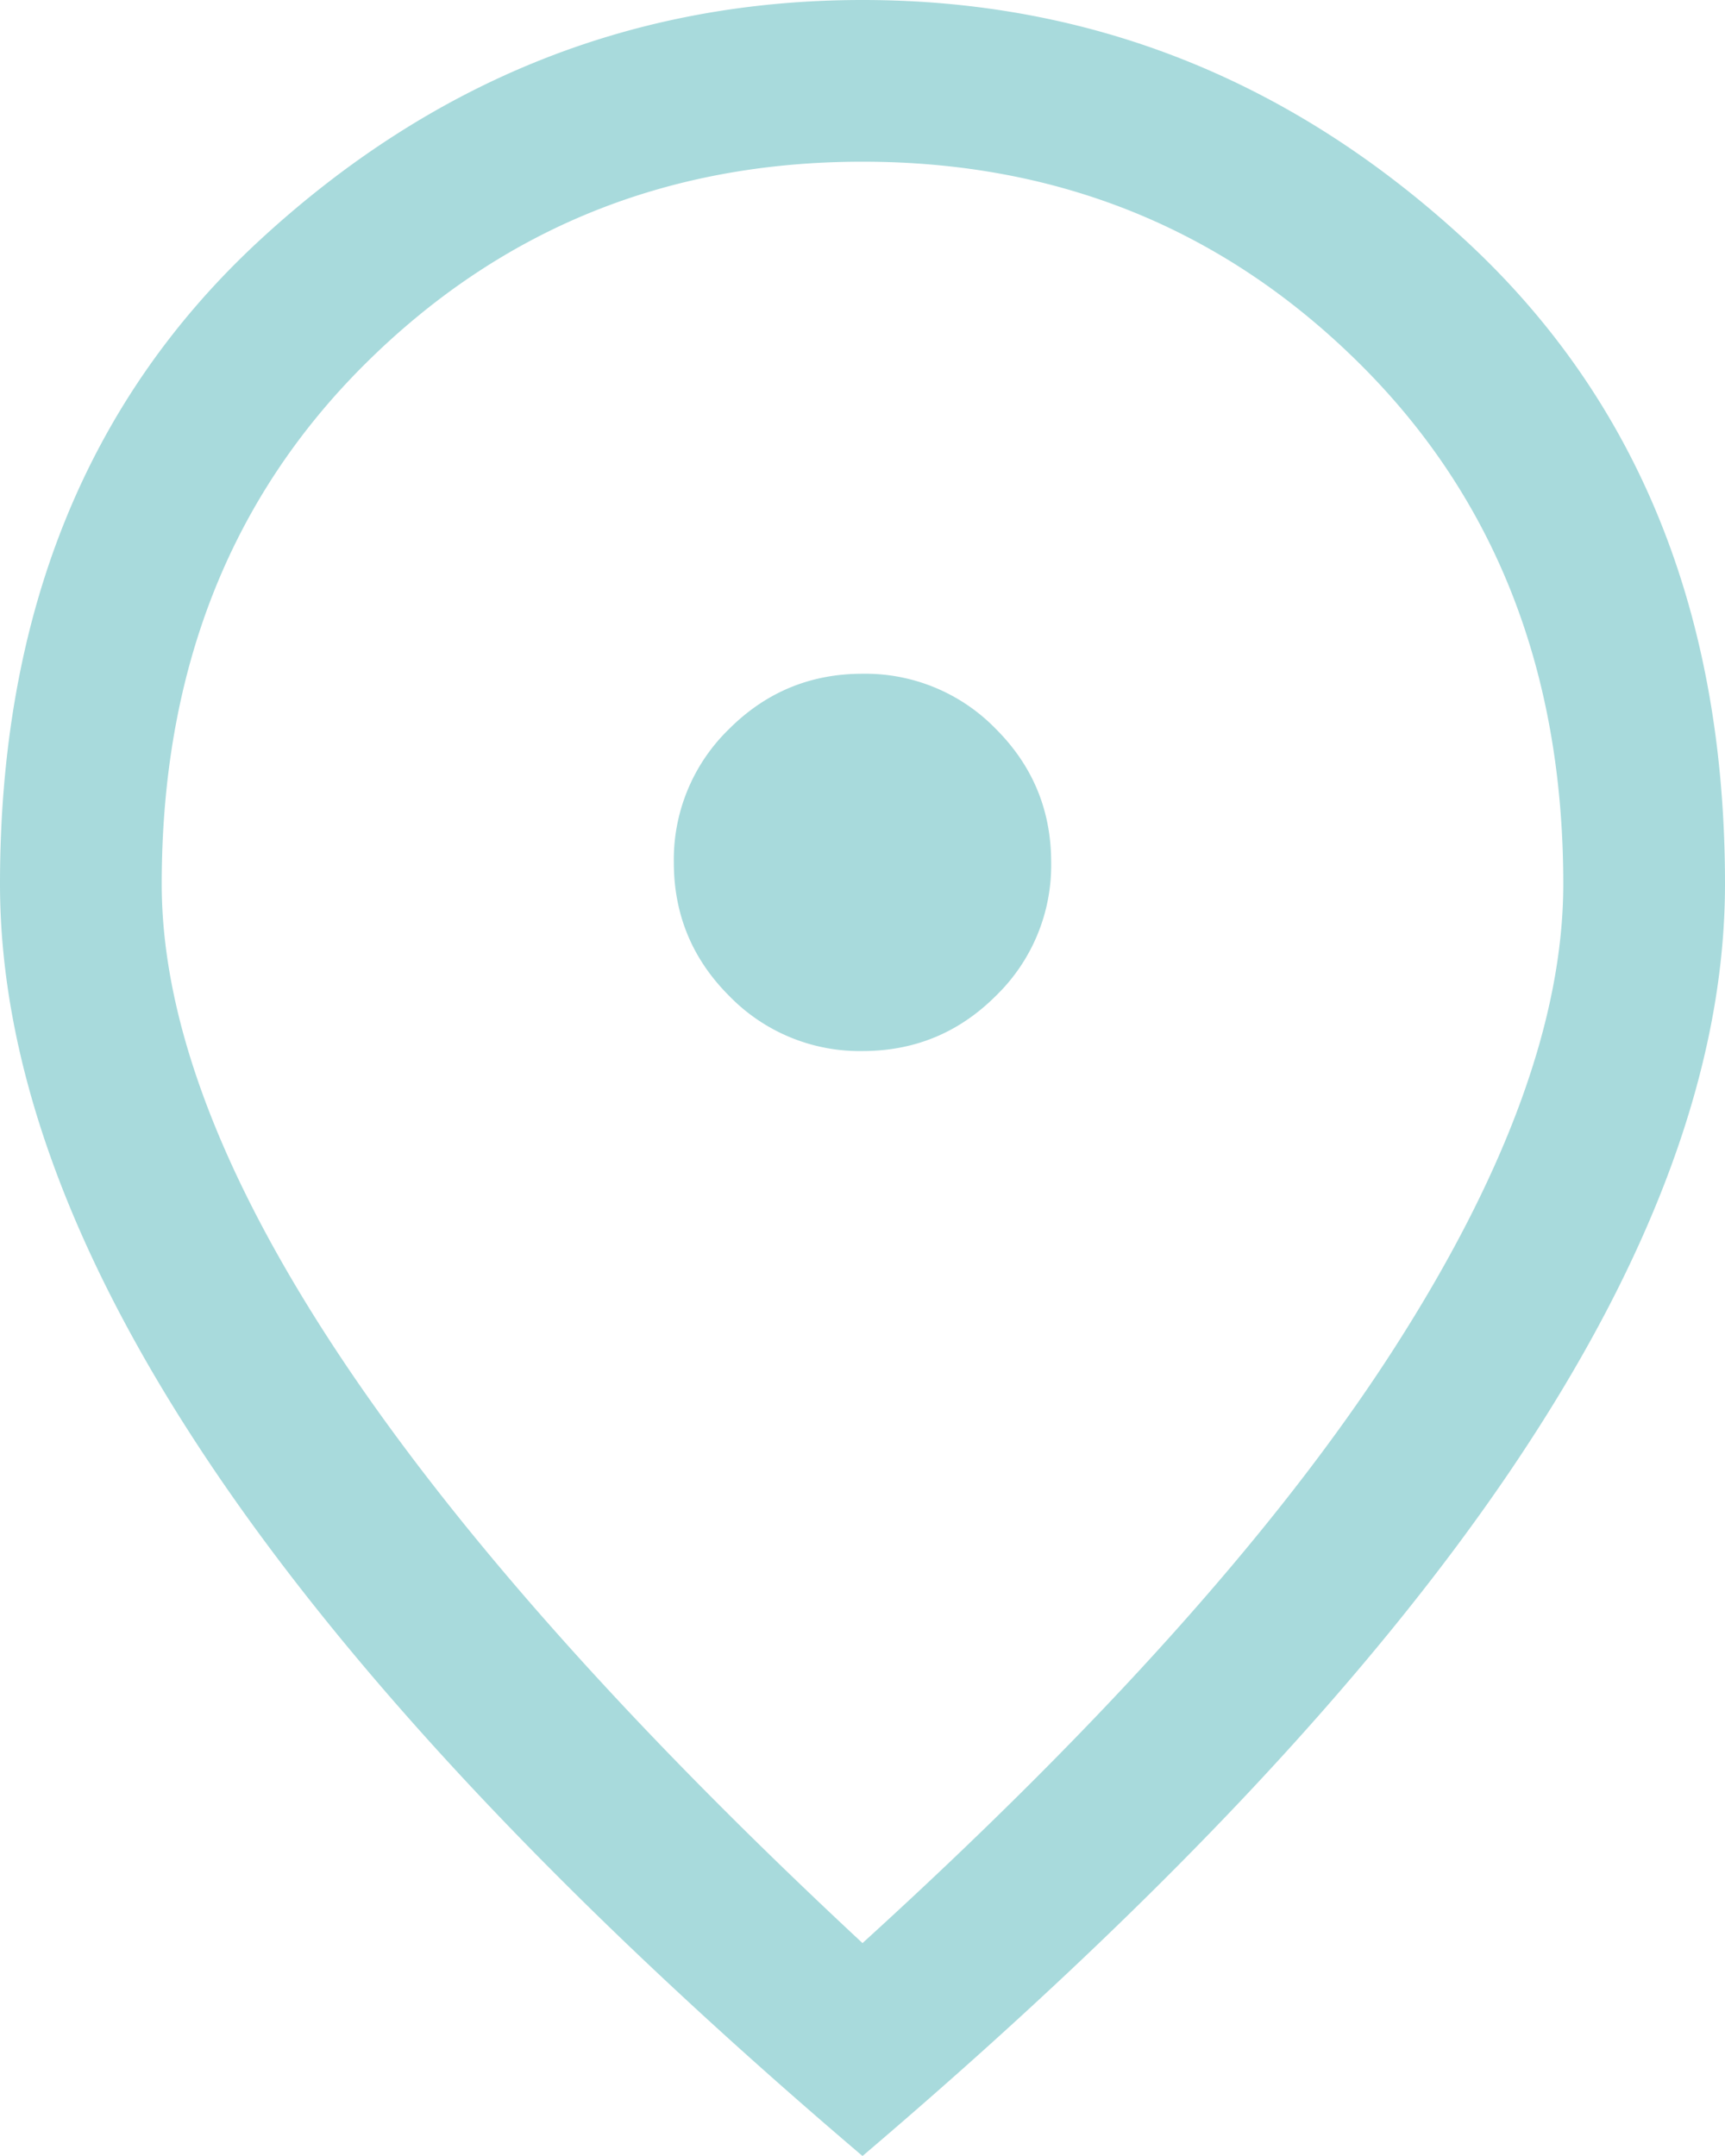 <svg xmlns="http://www.w3.org/2000/svg" width="32" height="40" fill="none"><path fill="#A8DADC" d="M16 19.5c.967 0 1.792-.342 2.475-1.025A3.372 3.372 0 0019.5 16c0-.967-.342-1.792-1.025-2.475A3.372 3.372 0 0016 12.5c-.967 0-1.792.342-2.475 1.025A3.372 3.372 0 0012.5 16c0 .967.342 1.792 1.025 2.475A3.372 3.372 0 0016 19.5zm0 16.55c4.433-4.033 7.708-7.692 9.825-10.975C27.942 21.792 29 18.9 29 16.4c0-3.933-1.258-7.15-3.775-9.65S19.633 3 16 3 9.292 4.25 6.775 6.75C4.258 9.25 3 12.467 3 16.4c0 2.5 1.083 5.392 3.25 8.675 2.167 3.283 5.417 6.942 9.75 10.975zM16 40c-5.367-4.567-9.375-8.808-12.025-12.725C1.325 23.358 0 19.733 0 16.4c0-5 1.608-8.983 4.825-11.95C8.042 1.483 11.767 0 16 0c4.233 0 7.958 1.483 11.175 4.45C30.392 7.417 32 11.4 32 16.4c0 3.333-1.325 6.958-3.975 10.875C25.375 31.192 21.367 35.433 16 40z"/></svg>